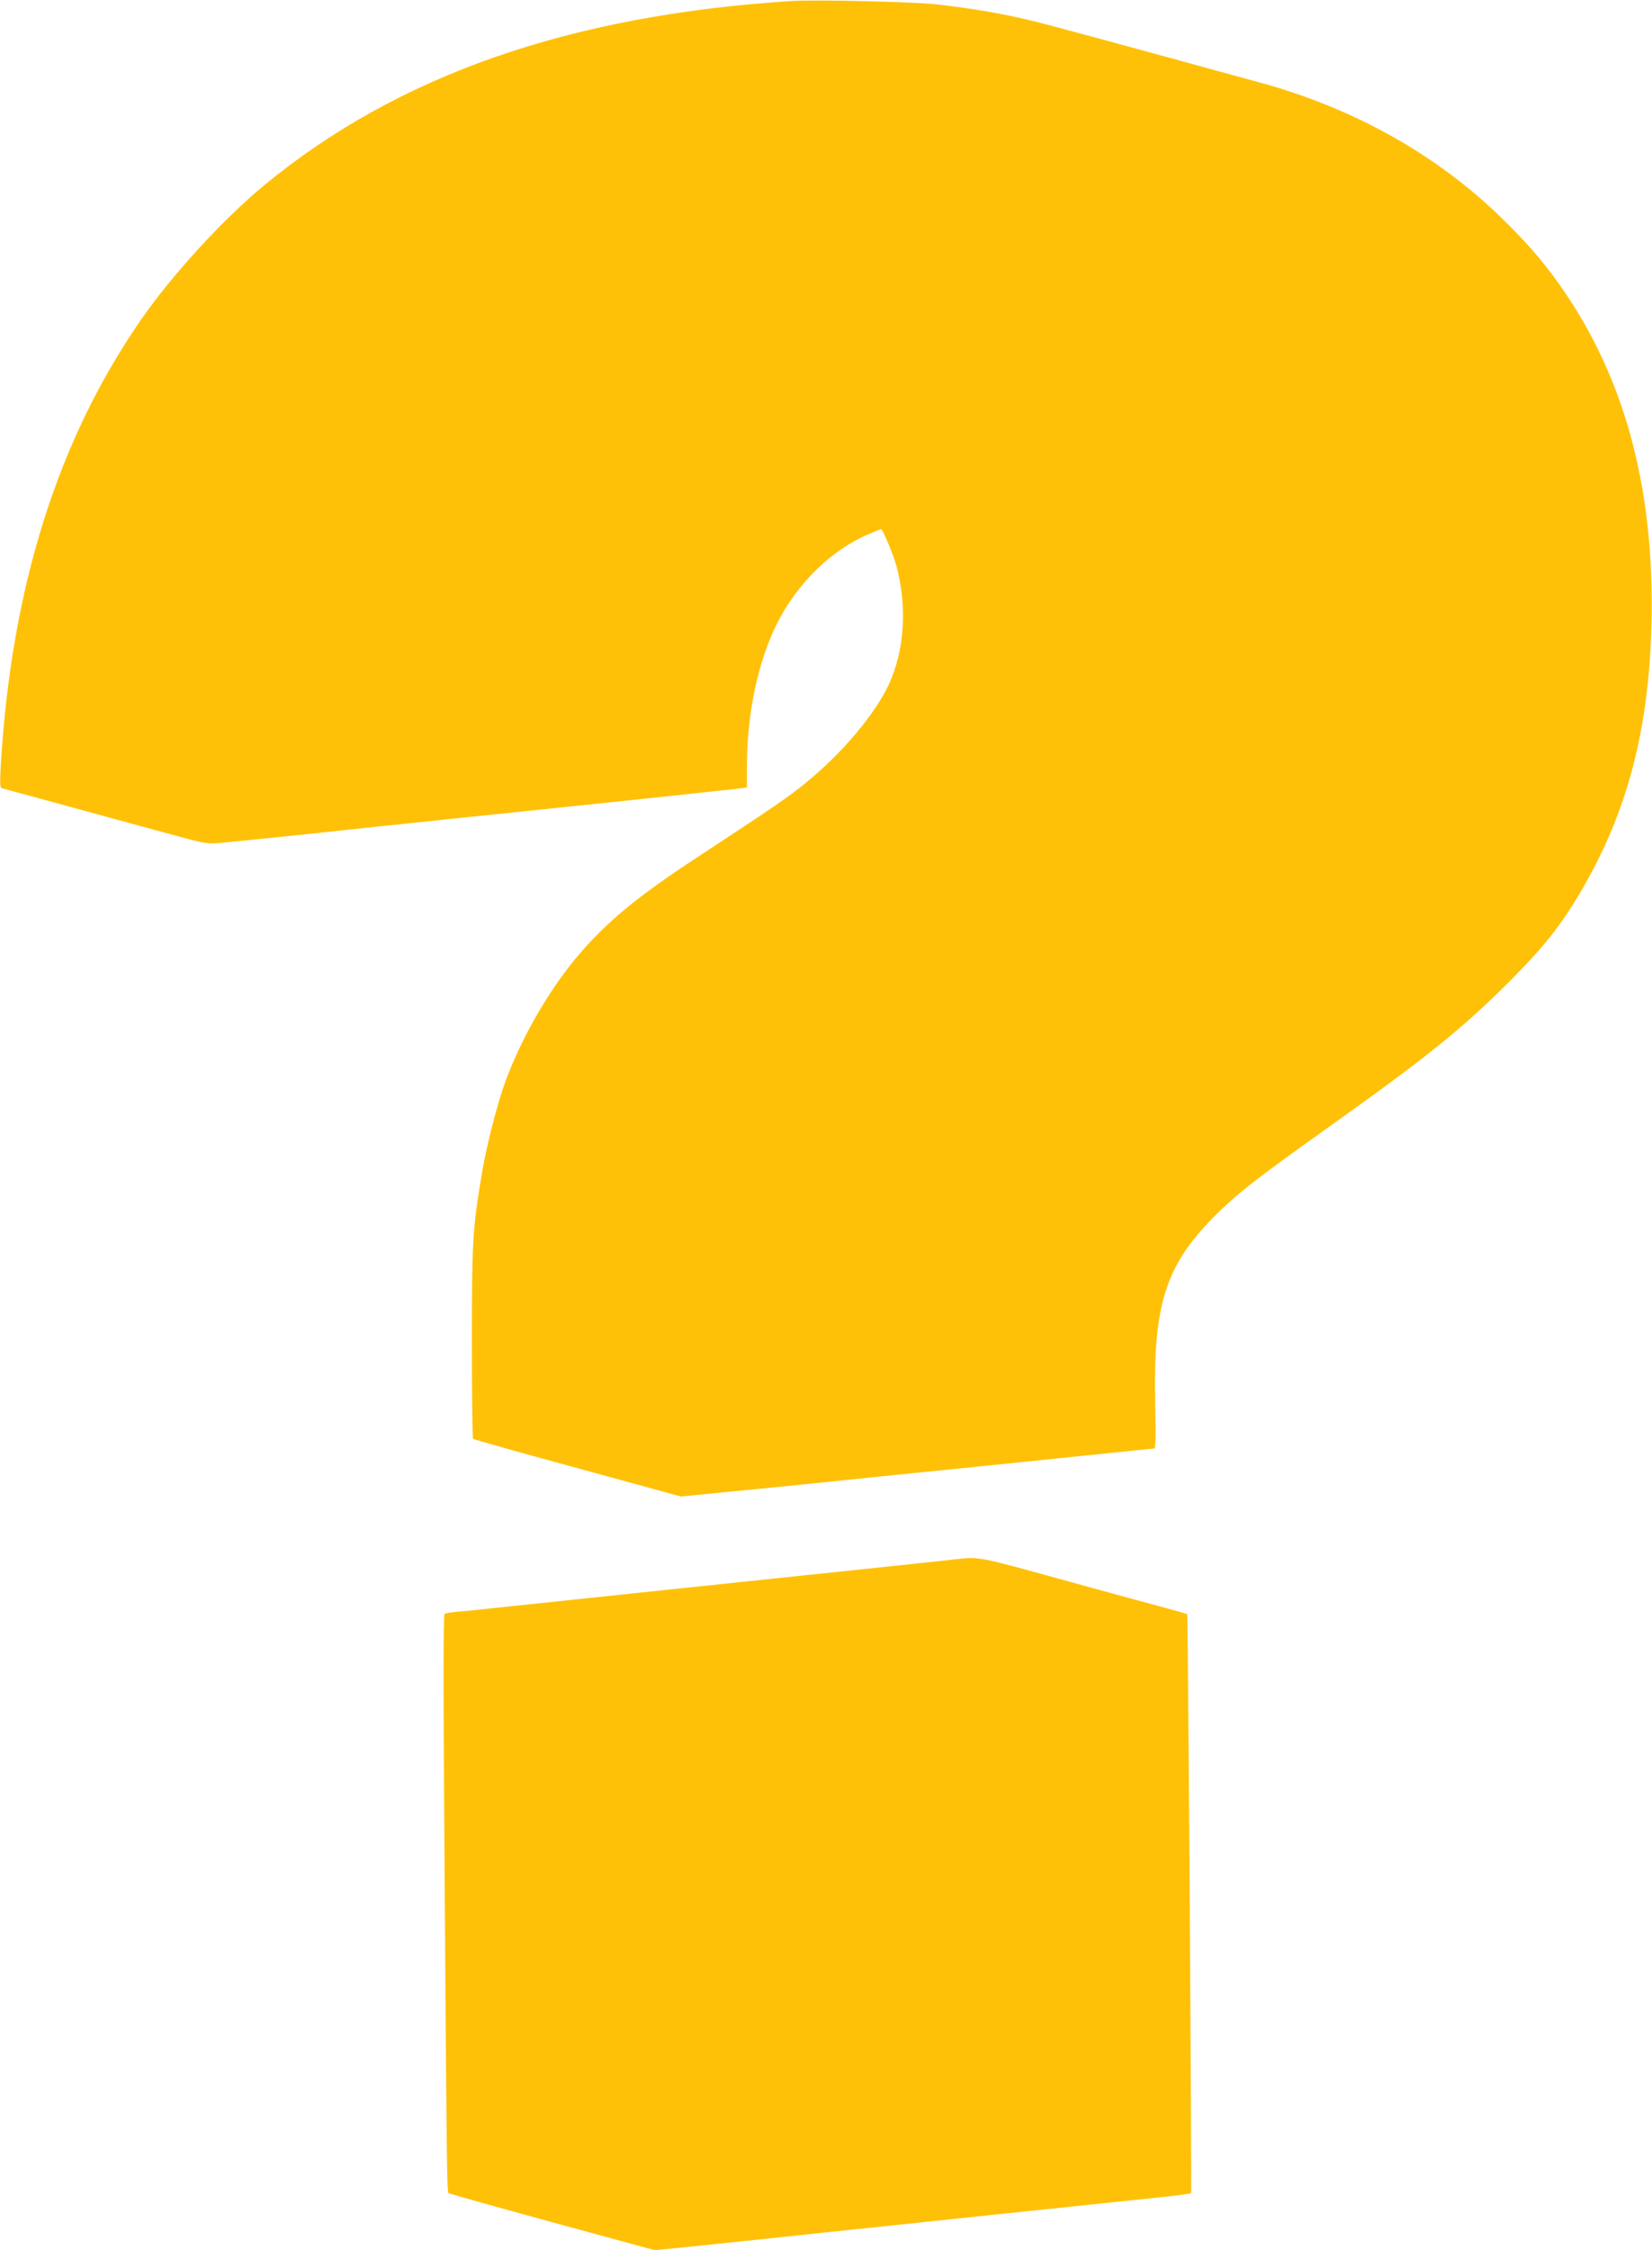 <?xml version="1.0" standalone="no"?>
<!DOCTYPE svg PUBLIC "-//W3C//DTD SVG 20010904//EN"
 "http://www.w3.org/TR/2001/REC-SVG-20010904/DTD/svg10.dtd">
<svg version="1.0" xmlns="http://www.w3.org/2000/svg"
 width="940pt" height="1280pt" viewBox="0 0 940 1280"
 preserveAspectRatio="xMidYMid meet">
<g transform="translate(0,1280) scale(0.1,-0.1)"
fill="#ffc107" stroke="none">
<path d="M4500 12794 c-1260 -81 -2237 -422 -2997 -1048 -233 -193 -518 -503
-696 -758 -477 -685 -744 -1530 -803 -2550 -5 -95 -4 -118 7 -122 8 -2 66 -18
129 -35 118 -32 635 -173 795 -217 258 -70 239 -67 359 -55 61 6 199 20 306
31 107 11 237 25 288 30 50 6 135 15 187 20 52 6 138 15 190 20 52 6 138 15
190 20 52 6 138 15 190 20 327 34 670 70 865 90 107 11 256 27 330 35 74 8
182 20 240 26 58 5 120 12 138 15 l32 5 0 122 c0 297 63 593 171 810 114 227
309 418 518 507 39 17 72 30 74 30 10 0 72 -150 89 -214 60 -231 45 -470 -42
-664 -79 -173 -271 -401 -480 -569 -101 -82 -179 -135 -610 -418 -350 -229
-523 -373 -692 -574 -159 -191 -313 -459 -403 -705 -46 -126 -107 -364 -134
-526 -52 -311 -56 -382 -56 -957 0 -298 3 -544 7 -548 3 -3 271 -79 595 -167
l588 -161 270 27 c149 14 358 35 465 46 107 11 326 34 485 50 160 16 378 38
485 49 107 11 330 34 495 51 165 17 341 35 390 40 50 5 95 10 102 10 9 0 10
65 6 263 -12 550 58 775 330 1051 131 132 235 214 652 511 566 403 767 565
1036 834 194 195 295 322 407 515 261 446 384 911 399 1516 18 739 -139 1354
-475 1860 -115 173 -216 293 -384 456 -359 348 -812 605 -1328 753 -100 28
-950 261 -1225 334 -220 59 -396 92 -655 122 -127 15 -692 28 -830 19z"/>
<path d="M5435 3930 c-65 -8 -341 -37 -562 -60 -51 -6 -136 -14 -188 -20 -52
-5 -138 -14 -190 -20 -52 -5 -138 -14 -190 -20 -52 -5 -138 -14 -190 -20 -52
-5 -138 -14 -190 -20 -52 -5 -138 -14 -190 -20 -52 -5 -138 -14 -190 -20 -52
-5 -138 -14 -190 -20 -52 -5 -138 -14 -190 -20 -52 -5 -139 -15 -192 -20 -54
-6 -138 -15 -188 -20 -49 -6 -125 -13 -167 -17 -42 -3 -81 -9 -88 -13 -8 -5
-8 -402 0 -1506 11 -1602 13 -1780 22 -1789 3 -4 269 -78 590 -166 l583 -159
105 10 c58 6 146 15 195 20 50 5 134 14 188 20 53 5 140 14 192 20 52 5 138
15 190 20 52 6 138 15 190 20 52 6 138 15 190 20 52 6 138 15 190 20 52 6 138
15 190 20 52 6 138 15 190 20 52 6 138 15 190 20 186 20 477 50 858 90 99 10
181 21 184 24 5 5 -17 3288 -22 3294 -2 2 -76 23 -166 47 -191 52 -354 96
-494 135 -538 149 -520 145 -660 130z"/>
</g>
</svg>
